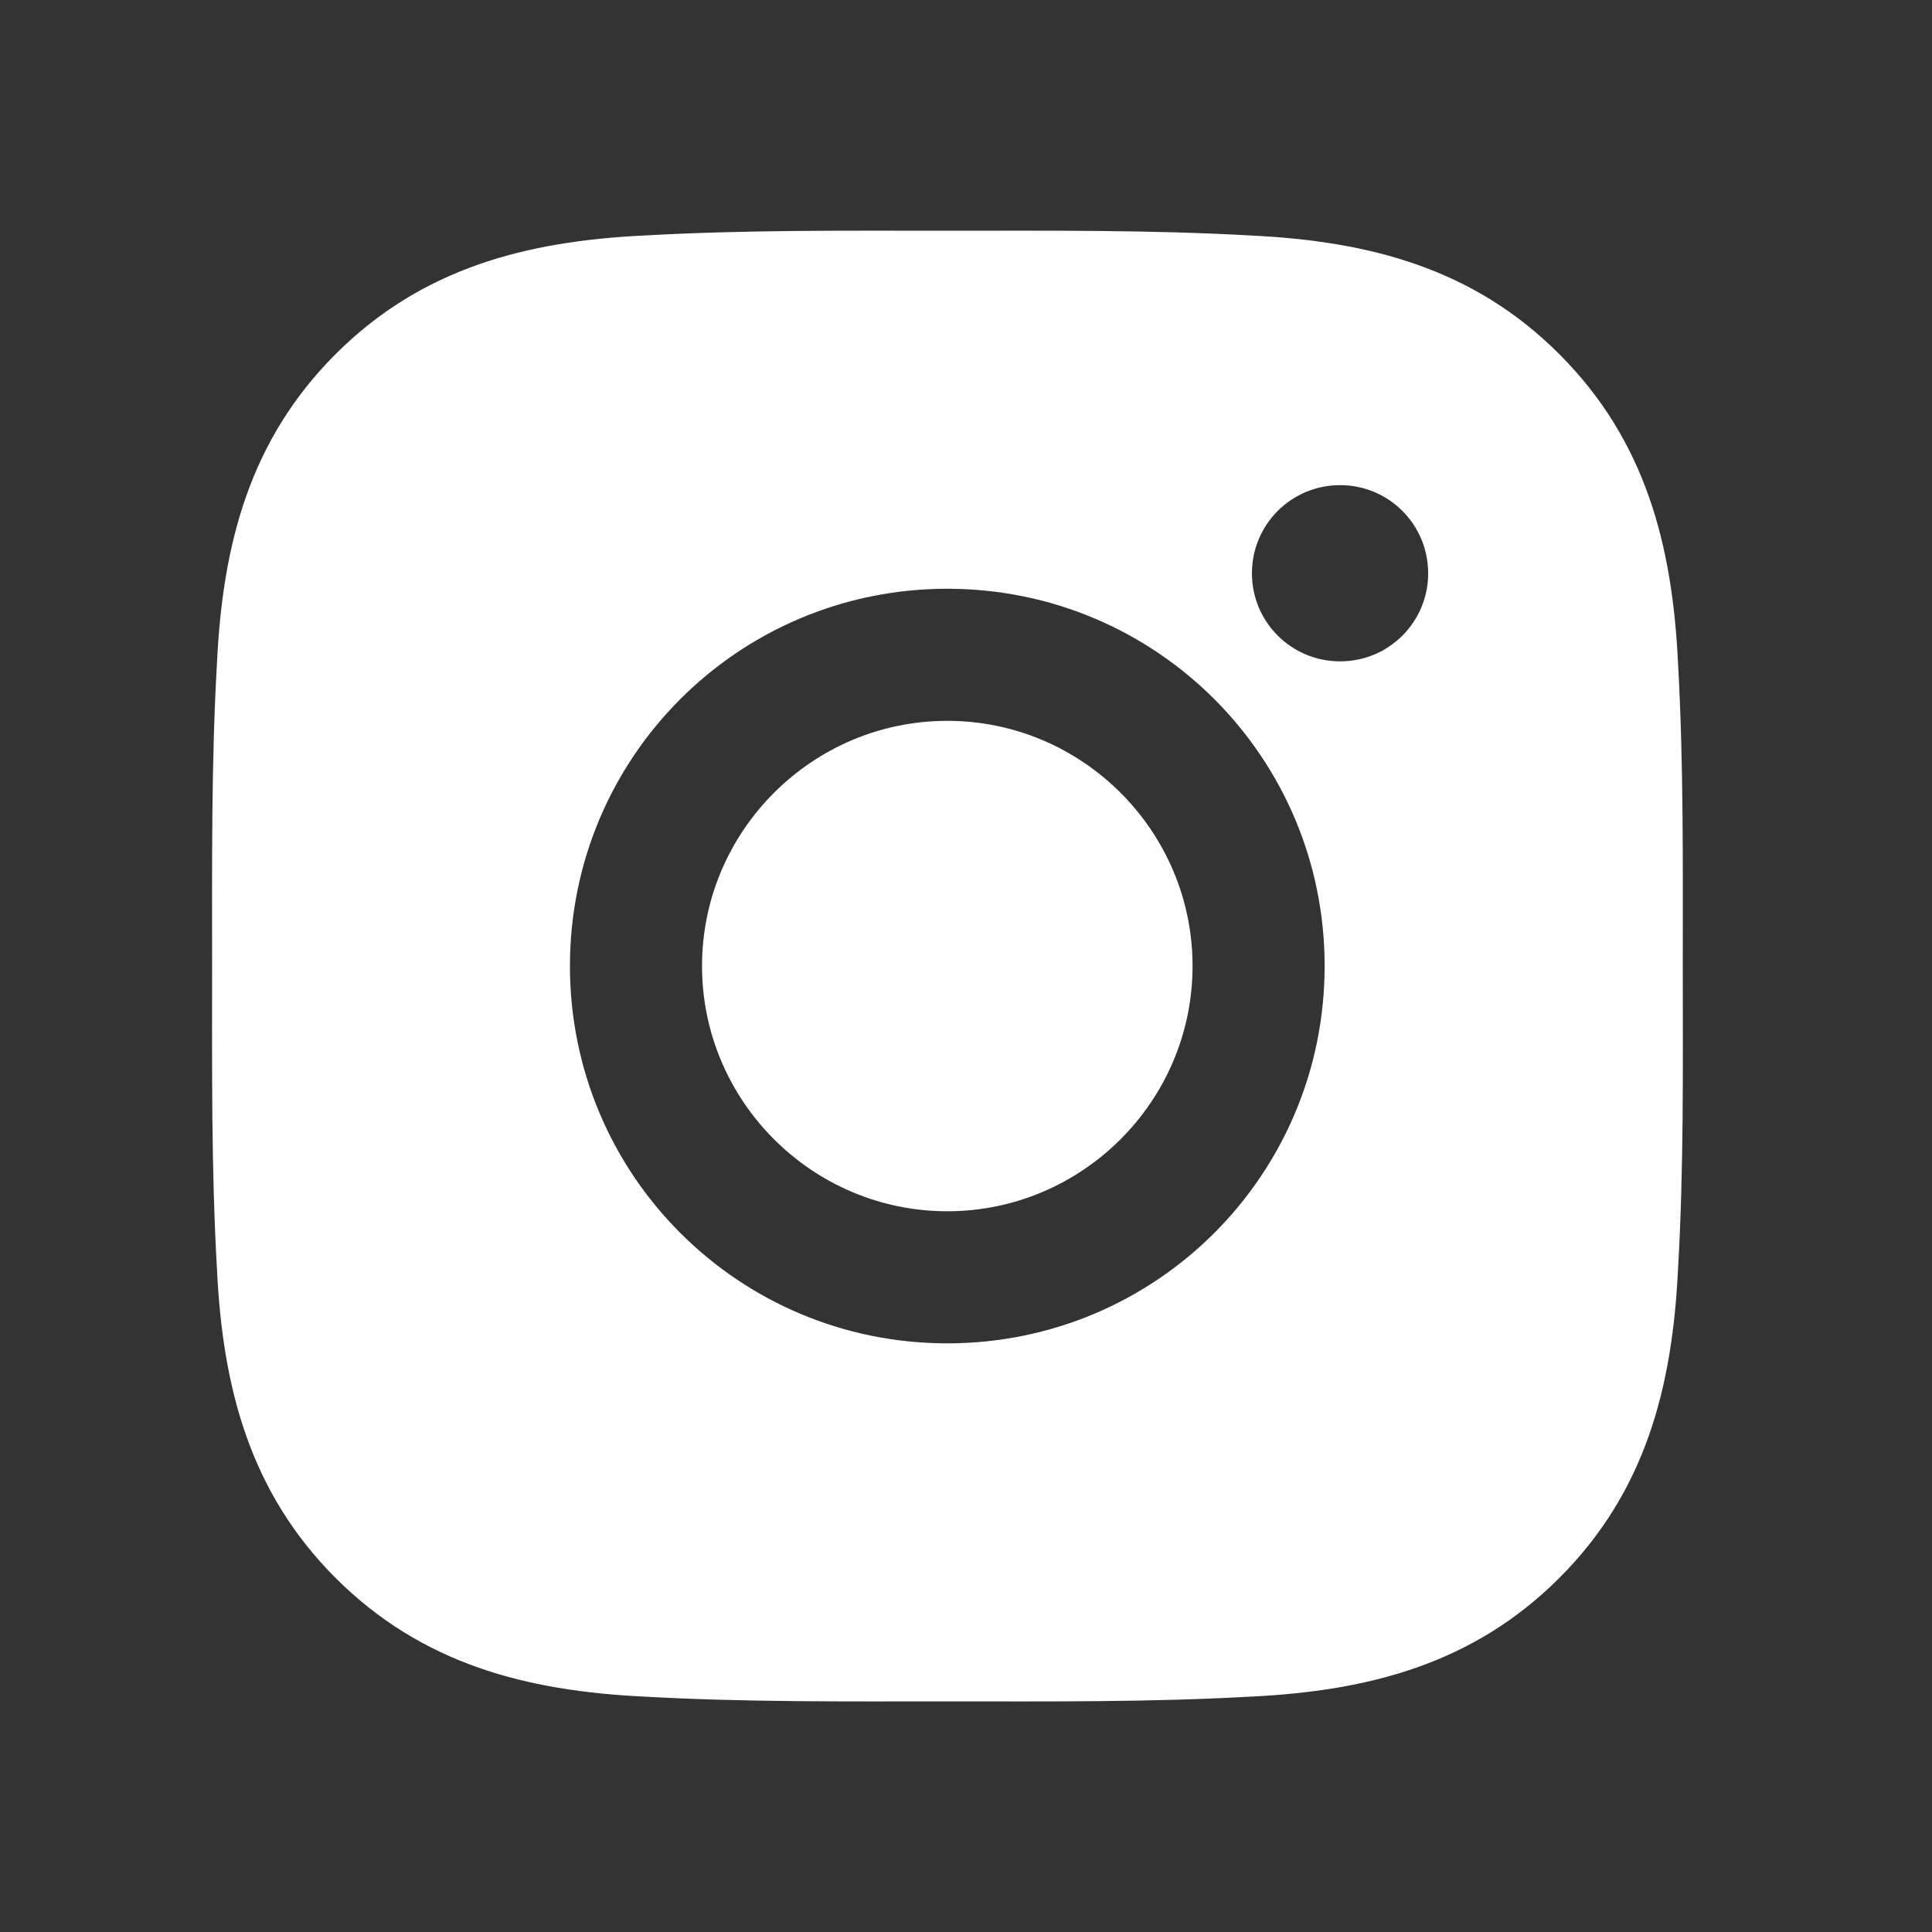 <svg width="19" height="19" viewBox="0 0 19 19" fill="none" xmlns="http://www.w3.org/2000/svg">
<rect x="0" y="0" width="19" height="19" fill="#333333" stroke="none"/>
<path d="M9.316 7.089C7.988 7.089 6.904 8.172 6.904 9.5C6.904 10.828 7.988 11.912 9.316 11.912C10.644 11.912 11.728 10.828 11.728 9.5C11.728 8.172 10.644 7.089 9.316 7.089ZM16.549 9.5C16.549 8.502 16.558 7.512 16.502 6.515C16.446 5.357 16.182 4.33 15.335 3.483C14.487 2.634 13.461 2.372 12.303 2.316C11.304 2.26 10.315 2.269 9.318 2.269C8.319 2.269 7.33 2.26 6.333 2.316C5.175 2.372 4.147 2.636 3.3 3.483C2.452 4.331 2.19 5.357 2.134 6.515C2.077 7.514 2.086 8.503 2.086 9.5C2.086 10.497 2.077 11.489 2.134 12.486C2.19 13.643 2.454 14.671 3.3 15.518C4.149 16.366 5.175 16.629 6.333 16.685C7.331 16.741 8.321 16.732 9.318 16.732C10.317 16.732 11.306 16.741 12.303 16.685C13.461 16.629 14.489 16.364 15.335 15.518C16.184 14.669 16.446 13.643 16.502 12.486C16.56 11.489 16.549 10.499 16.549 9.5ZM9.316 13.211C7.263 13.211 5.605 11.554 5.605 9.5C5.605 7.447 7.263 5.79 9.316 5.79C11.37 5.79 13.027 7.447 13.027 9.5C13.027 11.554 11.37 13.211 9.316 13.211ZM13.179 6.504C12.699 6.504 12.312 6.117 12.312 5.638C12.312 5.158 12.699 4.771 13.179 4.771C13.658 4.771 14.045 5.158 14.045 5.638C14.046 5.751 14.023 5.864 13.98 5.969C13.936 6.075 13.872 6.17 13.792 6.251C13.711 6.331 13.616 6.395 13.511 6.439C13.405 6.482 13.293 6.504 13.179 6.504Z" fill="white"/>
</svg>
